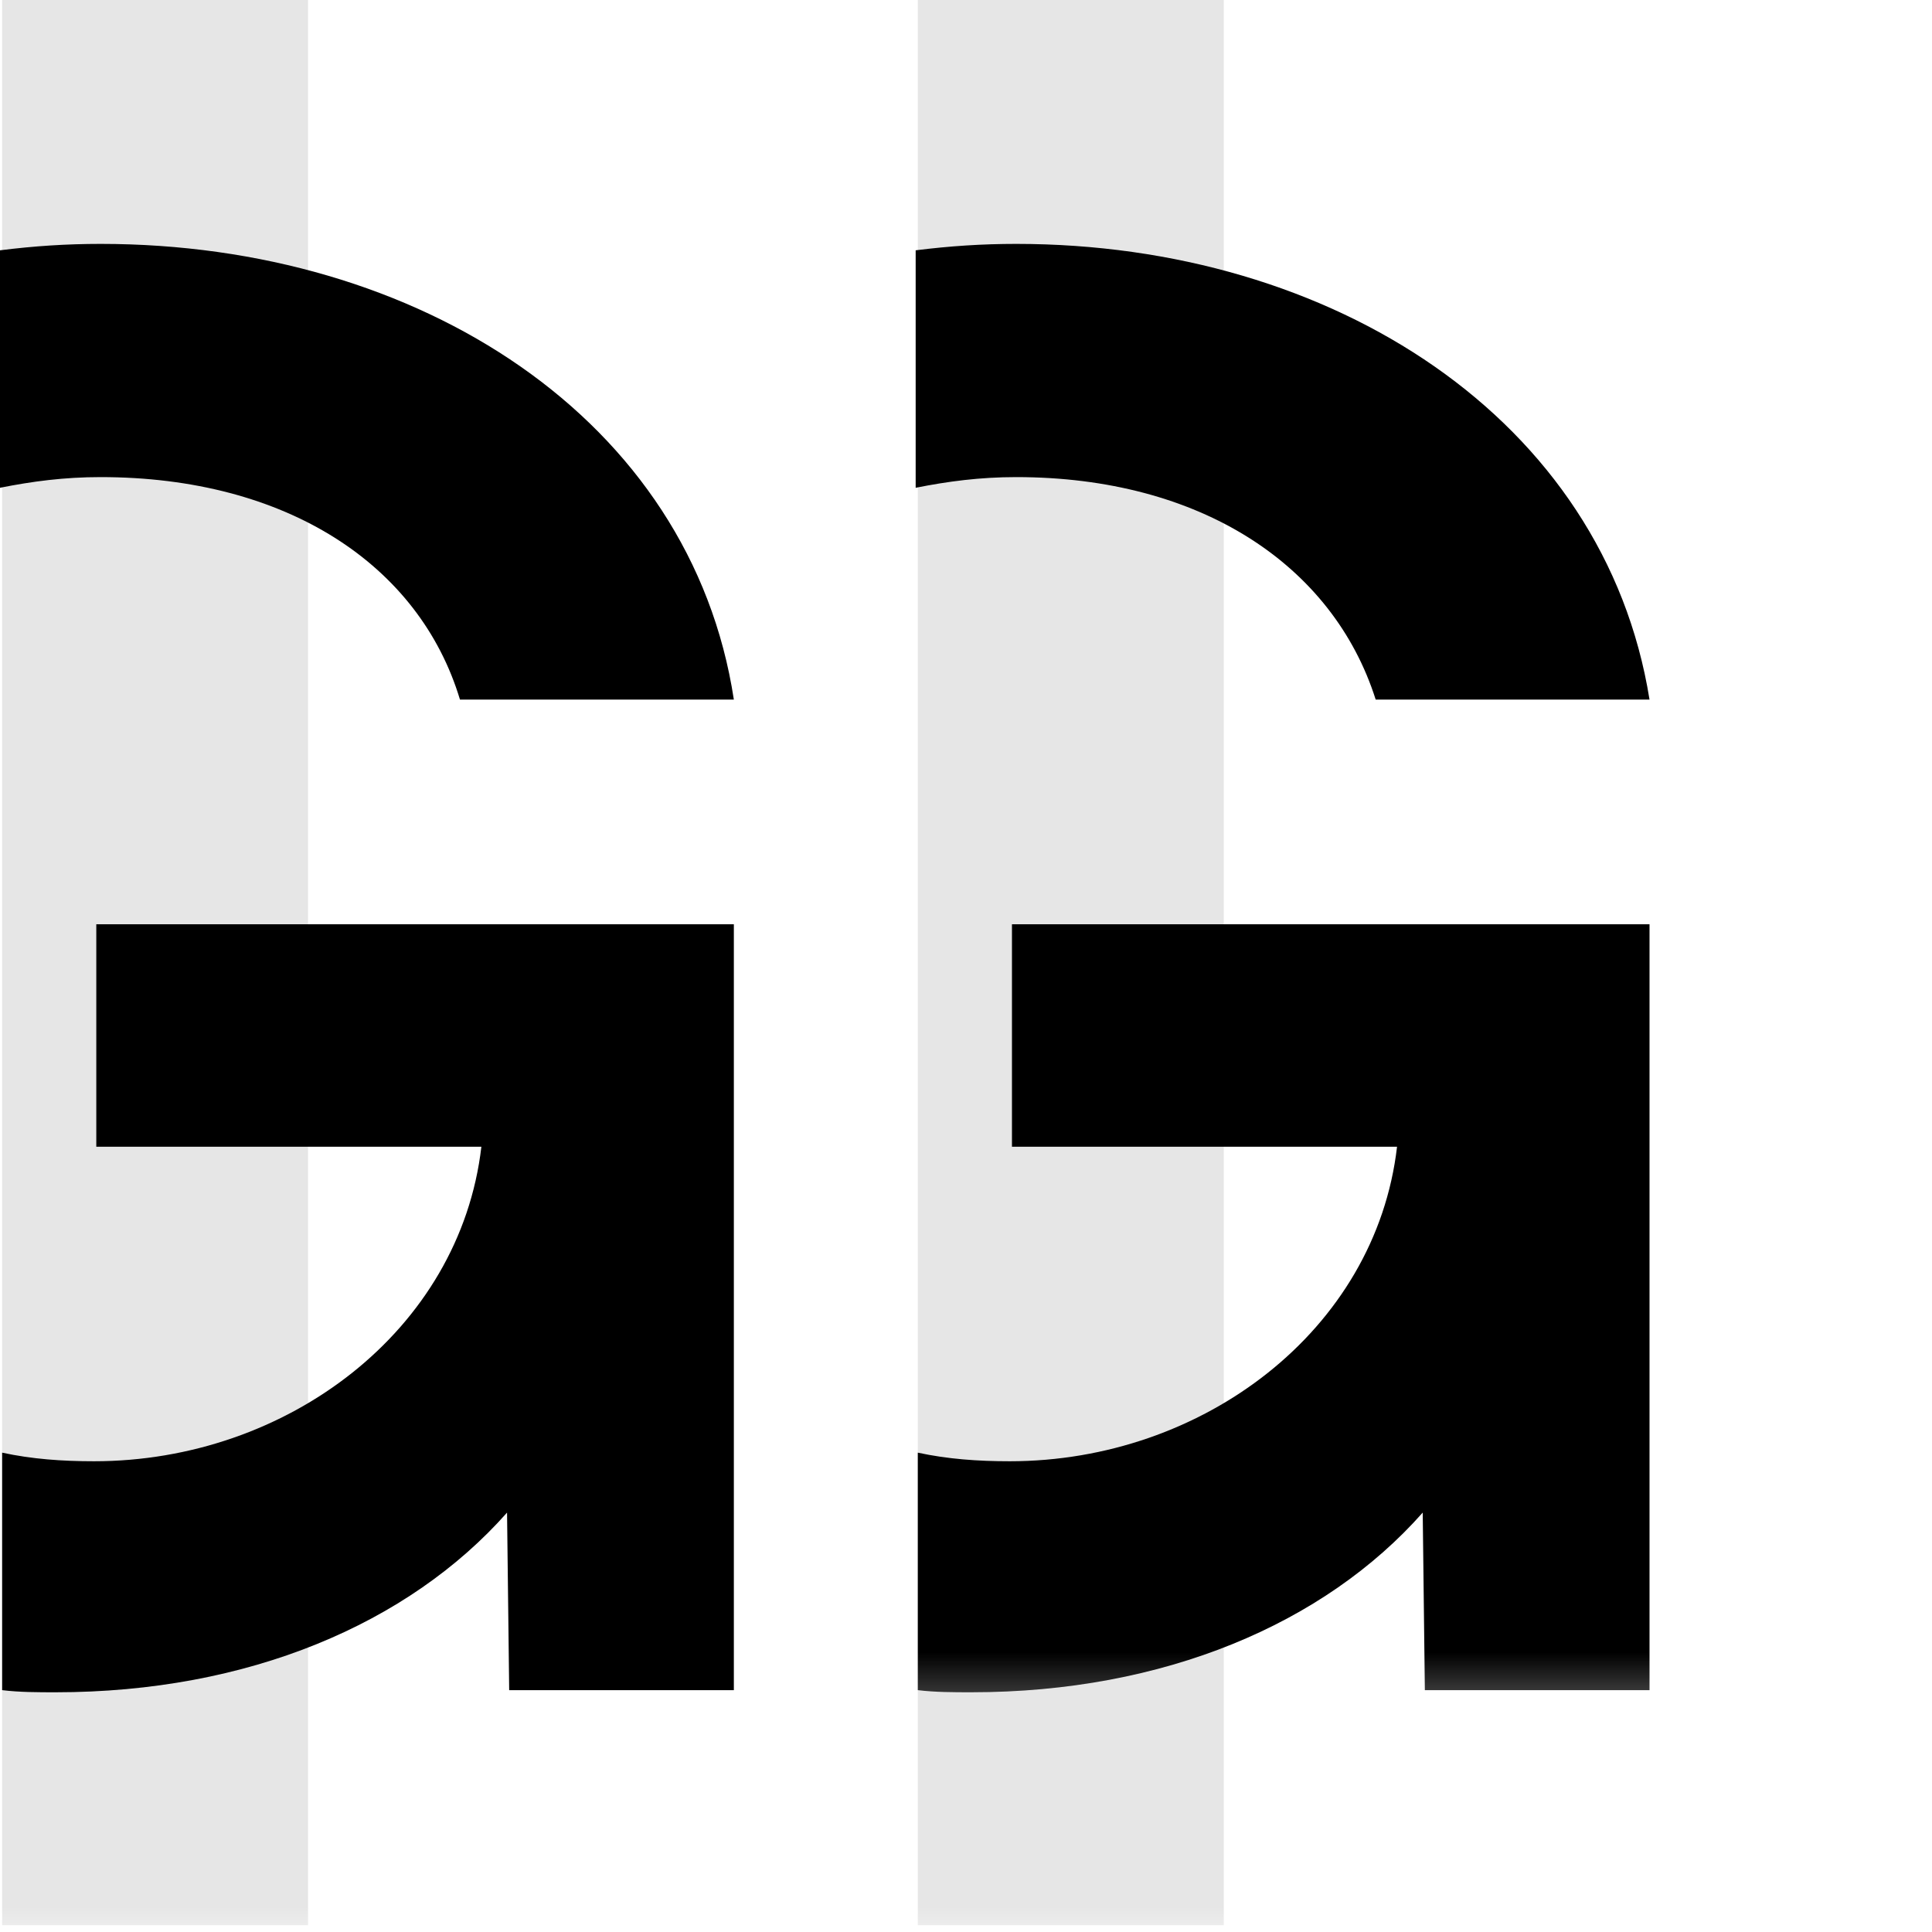 <?xml version="1.0" encoding="utf-8"?>
<svg xmlns="http://www.w3.org/2000/svg" fill="none" height="100%" overflow="visible" preserveAspectRatio="none" style="display: block;" viewBox="0 0 38 38" width="100%">
<g id="Group 10">
<g clip-path="url(#clip0_0_924)" id="geelong-gallery-logo-1">
<g id="Mask group">
<mask height="43" id="mask0_0_924" maskUnits="userSpaceOnUse" style="mask-type:luminance" width="41" x="-4" y="-4">
<g id="Group">
<g id="Group_2">
<path d="M-3.745 -3.114H36.063V38.293H-3.745V-3.114Z" fill="url(#paint0_linear_0_924)" id="Vector"/>
</g>
</g>
</mask>
<g mask="url(#mask0_0_924)">
<g id="Group_3">
<path d="M14.434 18.179V33.243H10.015L9.973 29.751C8.037 31.939 4.881 33.285 1.094 33.285C0.757 33.285 0.379 33.285 0.042 33.243V28.572C0.631 28.699 1.22 28.741 1.851 28.741C5.639 28.741 9.047 26.174 9.468 22.555H1.894V22.471V18.179H14.434ZM9.047 13.76H14.434C13.592 8.248 8.248 4.797 1.978 4.797C1.304 4.797 0.673 4.839 -5.38826e-05 4.923V9.594C0.631 9.468 1.262 9.384 1.978 9.384C5.639 9.384 8.248 11.109 9.047 13.76Z" fill="black" id="Vector_2"/>
</g>
</g>
</g>
<g id="Mask group_2">
<mask height="43" id="mask1_0_924" maskUnits="userSpaceOnUse" style="mask-type:luminance" width="41" x="-4" y="-4">
<g id="Group_4">
<g id="Group_5">
<path d="M-3.745 -3.114H36.063V38.293H-3.745V-3.114Z" fill="url(#paint1_linear_0_924)" id="Vector_3"/>
</g>
</g>
</mask>
<g mask="url(#mask1_0_924)">
<g id="Group_6">
<g id="Clip path group">
<mask height="33" id="mask2_0_924" maskUnits="userSpaceOnUse" style="mask-type:luminance" width="23" x="14" y="1">
<g id="h">
<path d="M14.223 1.894H36.189V33.706H14.223V1.894Z" fill="white" id="Vector_4"/>
</g>
</mask>
<g mask="url(#mask2_0_924)">
<path d="M32.444 18.179V33.243H28.025L27.983 29.751C26.048 31.939 22.892 33.285 19.104 33.285C18.768 33.285 18.389 33.285 18.052 33.243V28.572C18.642 28.699 19.231 28.741 19.862 28.741C23.649 28.741 27.058 26.174 27.478 22.555H19.904V22.471V18.179H32.444ZM27.058 13.76H32.444C31.56 8.248 26.216 4.797 19.988 4.797C19.315 4.797 18.684 4.839 18.01 4.923V9.594C18.642 9.468 19.273 9.384 19.988 9.384C23.607 9.384 26.216 11.109 27.058 13.76Z" fill="black" id="Vector_5"/>
</g>
</g>
</g>
</g>
</g>
<g id="Mask group_3">
<mask height="43" id="mask3_0_924" maskUnits="userSpaceOnUse" style="mask-type:luminance" width="23" x="14" y="-4">
<g id="Group_7">
<g id="Group_8">
<path d="M14.265 -3.114H36.021V38.293H14.265V-3.114Z" fill="url(#paint2_linear_0_924)" id="Vector_6"/>
</g>
</g>
</mask>
<g mask="url(#mask3_0_924)">
<g id="Group_9" opacity="0.1">
<path d="M18.052 -6.29425e-05H24.07V37.872H18.052V-6.29425e-05Z" fill="black" id="Vector_7"/>
</g>
</g>
</g>
<g id="Mask group_4">
<mask height="43" id="mask4_0_924" maskUnits="userSpaceOnUse" style="mask-type:luminance" width="23" x="-4" y="-4">
<g id="Group_10">
<g id="Group_11">
<path d="M-3.745 -3.114H18.01V38.293H-3.745V-3.114Z" fill="url(#paint3_linear_0_924)" id="Vector_8"/>
</g>
</g>
</mask>
<g mask="url(#mask4_0_924)">
<g id="Group_12" opacity="0.1">
<path d="M0.042 -6.29425e-05H6.059V37.872H0.042V-6.29425e-05Z" fill="black" id="Vector_9"/>
</g>
</g>
</g>
</g>
</g>
<defs>
<linearGradient gradientUnits="userSpaceOnUse" id="paint0_linear_0_924" x1="11.722" x2="-0.166" y1="17.596" y2="17.596">
<stop stop-color="white"/>
<stop offset="0.252" stop-color="#B8B8B8"/>
<stop offset="0.621" stop-color="#565656"/>
<stop offset="0.878" stop-color="#181818"/>
<stop offset="1"/>
</linearGradient>
<linearGradient gradientUnits="userSpaceOnUse" id="paint1_linear_0_924" x1="29.716" x2="17.828" y1="17.596" y2="17.596">
<stop stop-color="white"/>
<stop offset="0.252" stop-color="#B8B8B8"/>
<stop offset="0.621" stop-color="#565656"/>
<stop offset="0.878" stop-color="#181818"/>
<stop offset="1"/>
</linearGradient>
<linearGradient gradientUnits="userSpaceOnUse" id="paint2_linear_0_924" x1="18.293" x2="23.335" y1="17.595" y2="17.595">
<stop stop-color="white"/>
<stop offset="1"/>
</linearGradient>
<linearGradient gradientUnits="userSpaceOnUse" id="paint3_linear_0_924" x1="0.269" x2="5.311" y1="17.595" y2="17.595">
<stop stop-color="white"/>
<stop offset="1"/>
</linearGradient>
<clipPath id="clip0_0_924">
<rect fill="white" height="37.872" width="37.83"/>
</clipPath>
</defs>
</svg>